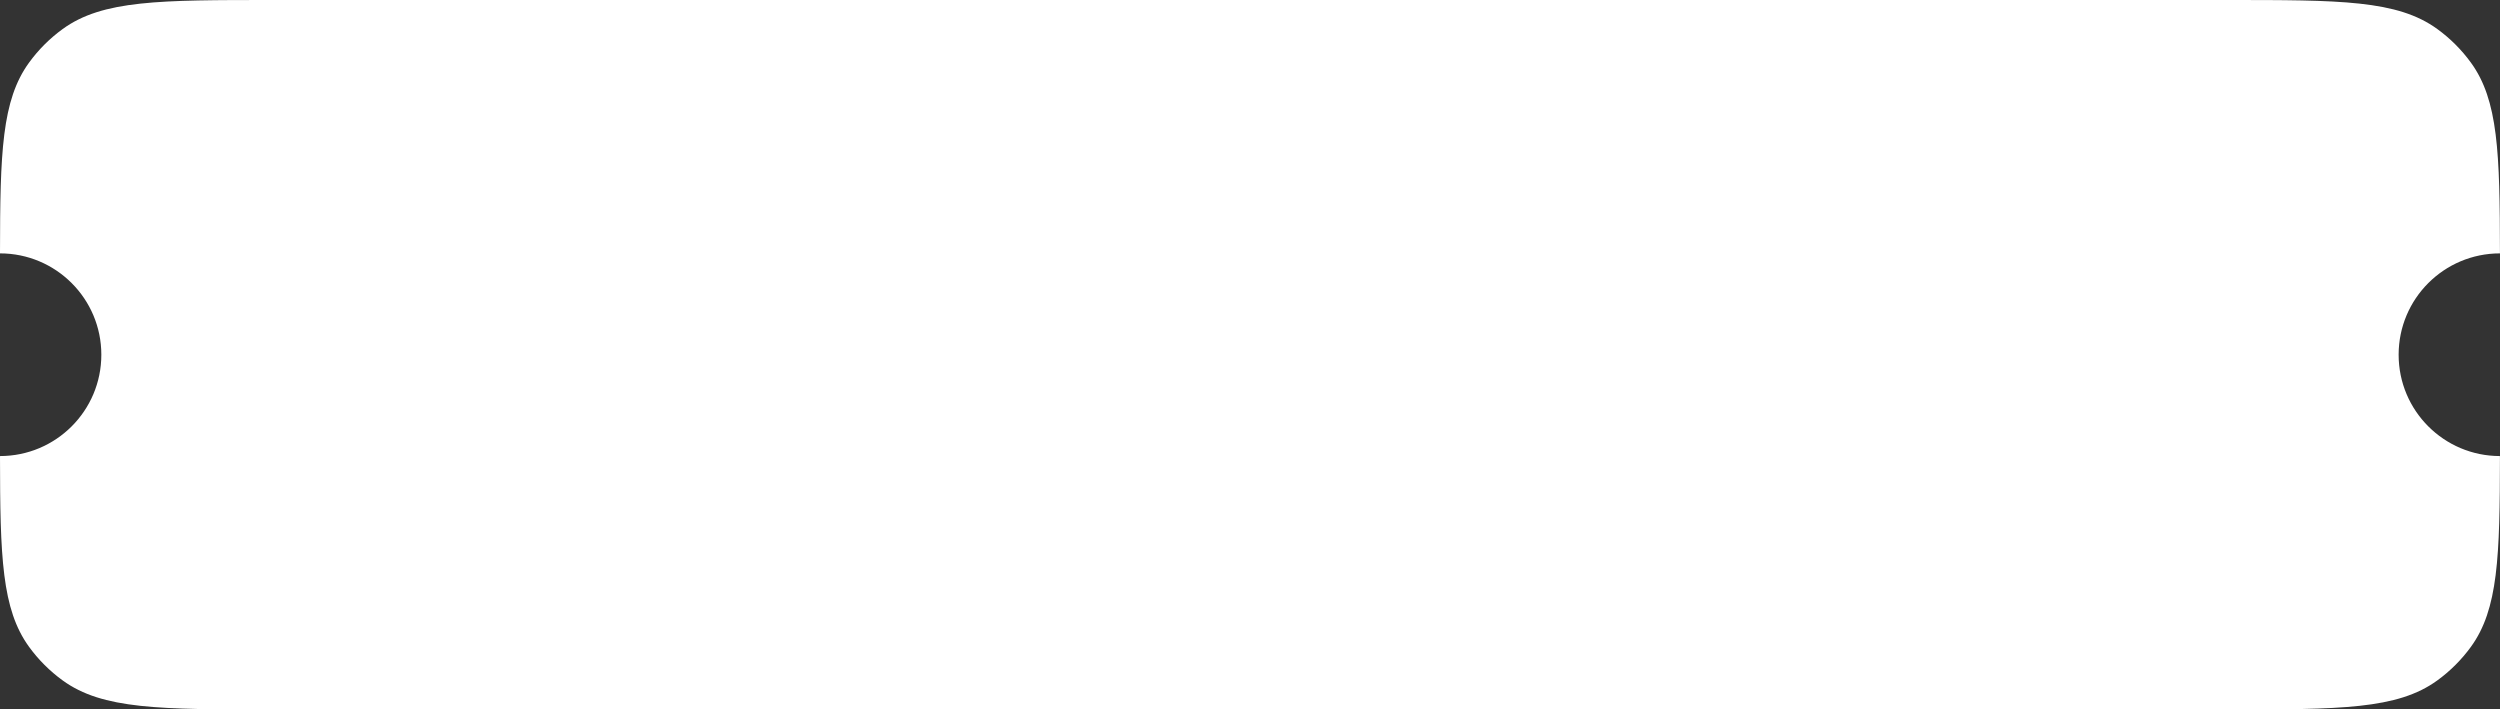 <svg width="148" height="42" viewBox="0 0 148 42" fill="none" xmlns="http://www.w3.org/2000/svg">
<rect x="0" y="0" width="148" height="42" fill="#333333" stroke="none"/>
<path d="M131.799 0C138.548 0 141.923 -5.00679e-05 144.289 1.719C145.053 2.274 145.725 2.946 146.28 3.71C147.894 5.931 147.991 9.042 147.997 15C144.684 15.001 141.999 17.687 141.999 21C141.999 24.313 144.684 26.998 147.997 26.999C147.991 32.958 147.894 36.069 146.28 38.29C145.725 39.054 145.053 39.726 144.289 40.281C141.923 42 138.548 42 131.799 42H16.199C9.45 42 6.075 42 3.709 40.281C2.945 39.726 2.273 39.054 1.718 38.29C0.104 36.069 0.006 32.958 0 26.999C3.313 26.998 5.999 24.313 5.999 21C5.999 17.687 3.313 15.001 0 15C0.006 9.042 0.104 5.931 1.718 3.71C2.273 2.946 2.945 2.274 3.709 1.719C6.075 -5.00679e-05 9.45 0 16.199 0H131.799Z" fill="white"/>
</svg>
